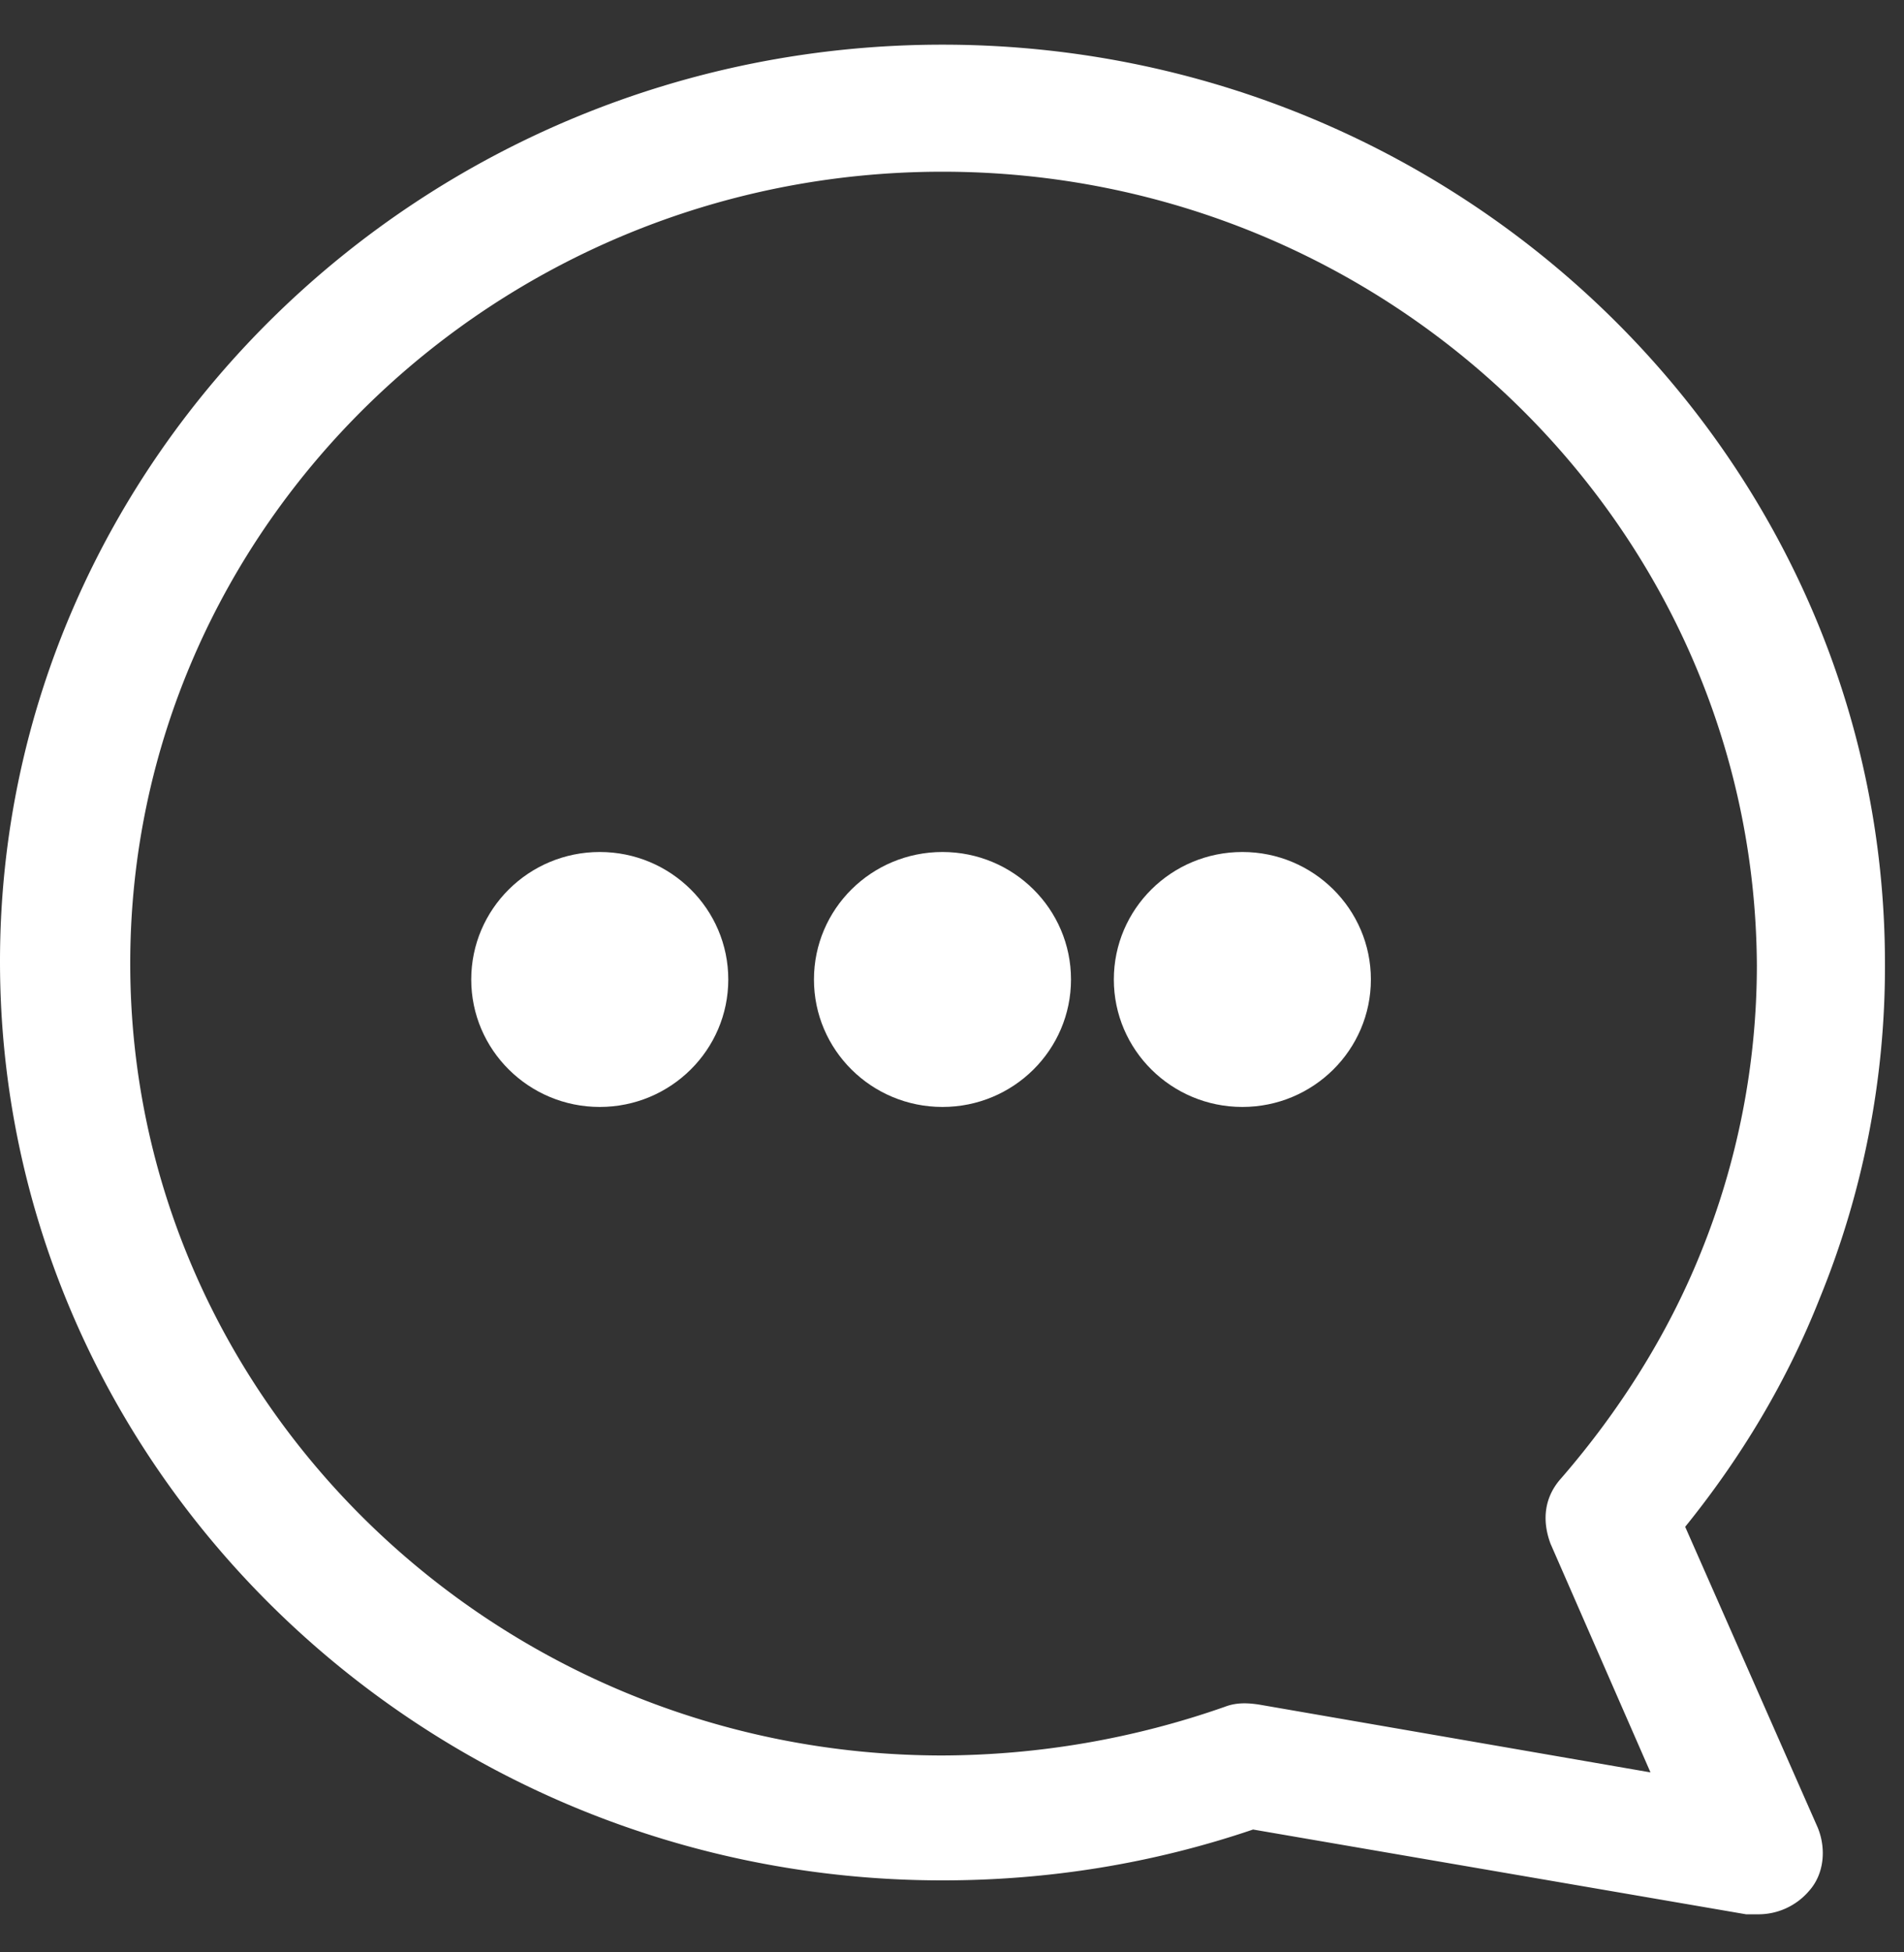 <svg width="40" height="41" xmlns="http://www.w3.org/2000/svg"><rect width="100%" height="100%" fill="#333333" stroke="none"/><g fill="#FFF" fill-rule="evenodd"><path d="M19.8.938c10.903 0 19.8 8.67 19.8 19.299a18.38 18.38 0 0 1-1.369 7.024c-.684 1.734-1.642 3.335-2.828 4.802l2.784 6.315c.183.445.137.978-.183 1.333a1.4 1.4 0 0 1-1.095.489h-.228l-10.356-1.78c-2.1.713-4.29 1.068-6.524 1.068C8.897 39.488 0 30.818 0 20.192-.002 9.609 8.895.938 19.799.938zm0 35.927a18.08 18.08 0 0 0 5.931-1.022c.228-.088.457-.088.73-.045l8.213 1.422-2.1-4.802c-.182-.488-.136-.978.228-1.379 1.232-1.422 2.237-3.022 2.921-4.713a16.075 16.075 0 0 0 1.186-6.048c-.046-9.202-7.711-16.672-17.11-16.672-9.398 0-17.063 7.47-17.063 16.629 0 9.16 7.665 16.63 17.064 16.63z"/><path d="M23.4 20.57c0 1.478 1.21 2.676 2.7 2.676 1.49 0 2.7-1.198 2.7-2.677s-1.21-2.677-2.7-2.677c-1.49 0-2.7 1.198-2.7 2.677m-6.3.001c0 1.478 1.208 2.676 2.7 2.676 1.492 0 2.7-1.198 2.7-2.677s-1.208-2.677-2.7-2.677c-1.492 0-2.7 1.198-2.7 2.677m-7.2.001c0 1.478 1.21 2.676 2.7 2.676 1.49 0 2.7-1.198 2.7-2.677s-1.21-2.677-2.7-2.677c-1.49 0-2.7 1.198-2.7 2.677"/></g></svg>